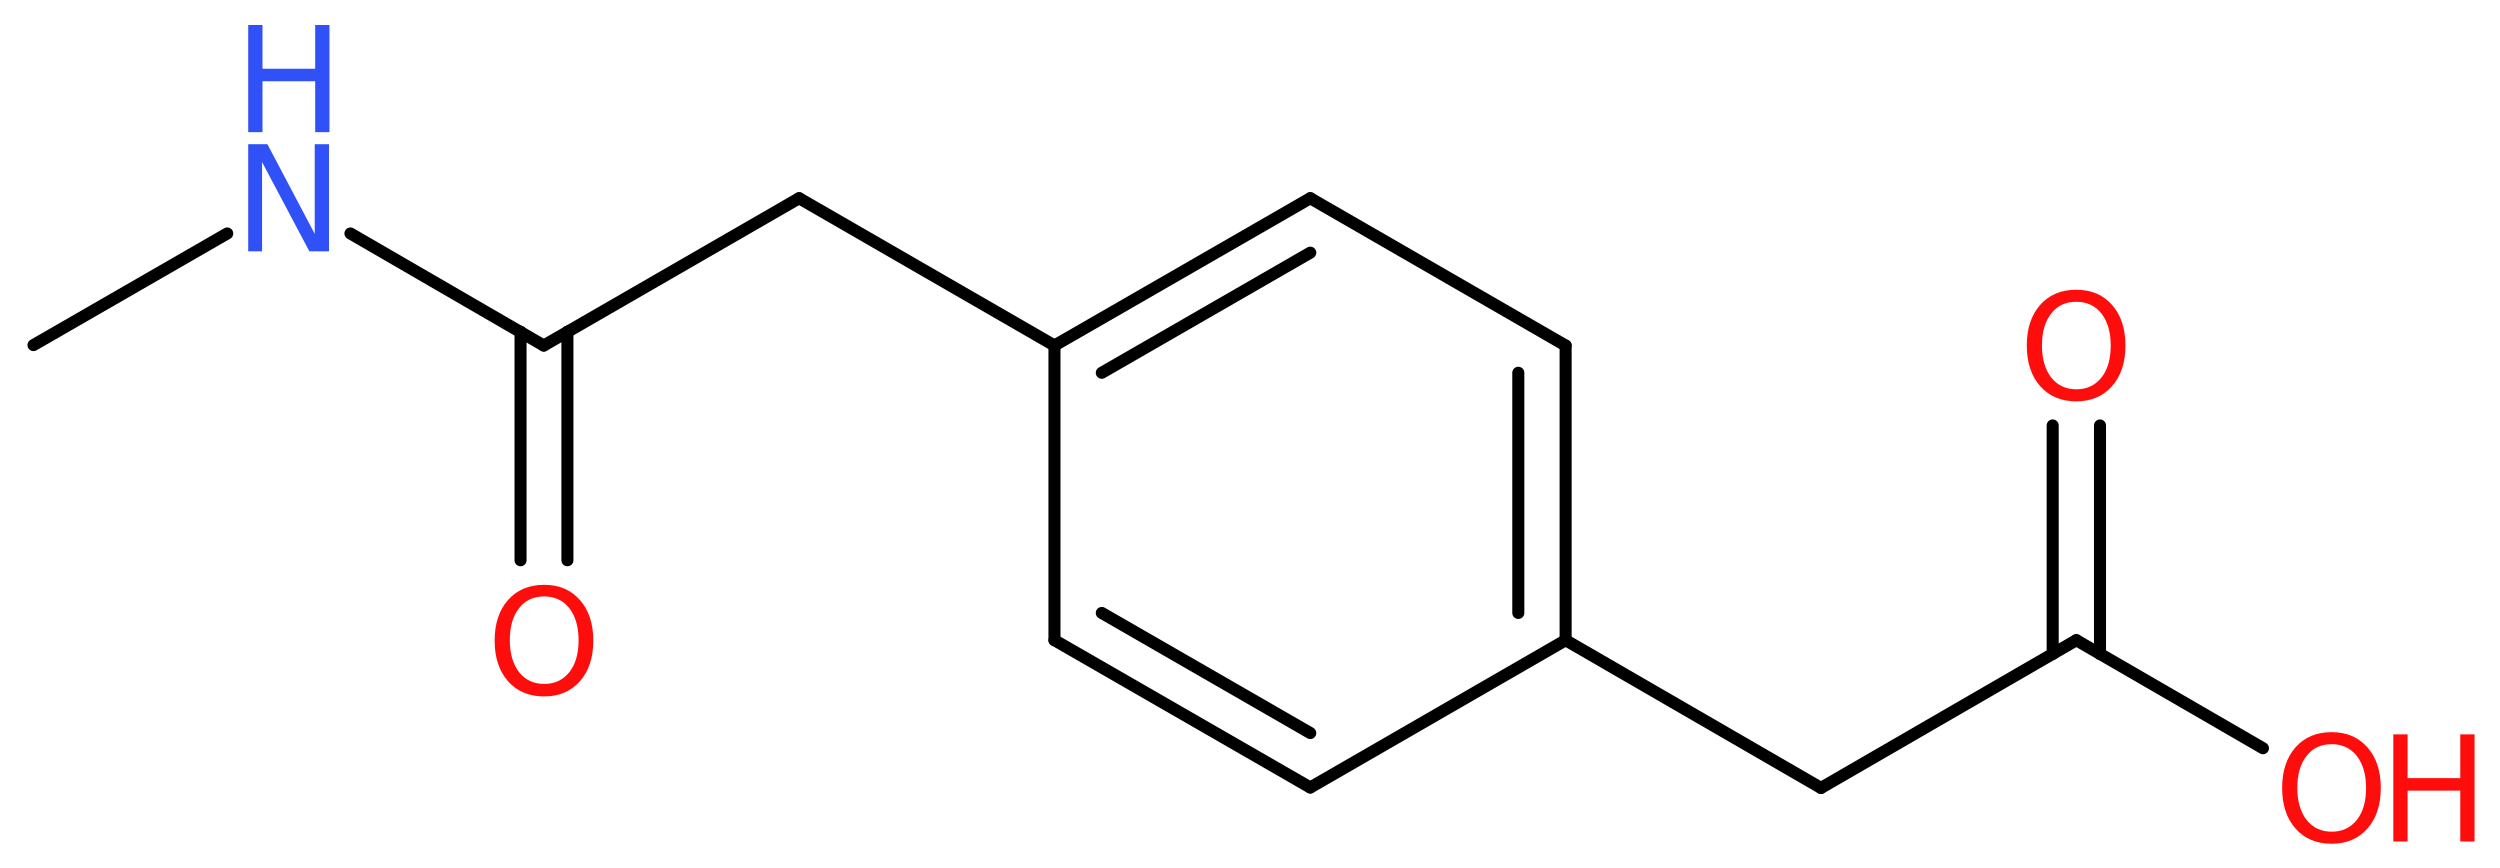 <?xml version='1.0' encoding='UTF-8'?>
<!DOCTYPE svg PUBLIC "-//W3C//DTD SVG 1.1//EN" "http://www.w3.org/Graphics/SVG/1.1/DTD/svg11.dtd">
<svg version='1.2' xmlns='http://www.w3.org/2000/svg' xmlns:xlink='http://www.w3.org/1999/xlink' width='56.0mm' height='19.45mm' viewBox='0 0 56.0 19.45'>
  <desc>Generated by the Chemistry Development Kit (http://github.com/cdk)</desc>
  <g stroke-linecap='round' stroke-linejoin='round' stroke='#000000' stroke-width='.27' fill='#FF0D0D'>
    <rect x='.0' y='.0' width='56.0' height='20.0' fill='#FFFFFF' stroke='none'/>
    <g id='mol1' class='mol'>
      <line id='mol1bnd1' class='bond' x1='.75' y1='7.73' x2='5.09' y2='5.23'/>
      <line id='mol1bnd2' class='bond' x1='7.85' y1='5.23' x2='12.18' y2='7.74'/>
      <g id='mol1bnd3' class='bond'>
        <line x1='12.71' y1='7.43' x2='12.71' y2='12.55'/>
        <line x1='11.66' y1='7.43' x2='11.66' y2='12.55'/>
      </g>
      <line id='mol1bnd4' class='bond' x1='12.18' y1='7.74' x2='17.9' y2='4.44'/>
      <line id='mol1bnd5' class='bond' x1='17.9' y1='4.44' x2='23.62' y2='7.74'/>
      <g id='mol1bnd6' class='bond'>
        <line x1='29.35' y1='4.44' x2='23.62' y2='7.74'/>
        <line x1='29.35' y1='5.66' x2='24.68' y2='8.35'/>
      </g>
      <line id='mol1bnd7' class='bond' x1='29.35' y1='4.44' x2='35.07' y2='7.74'/>
      <g id='mol1bnd8' class='bond'>
        <line x1='35.07' y1='14.34' x2='35.07' y2='7.74'/>
        <line x1='34.01' y1='13.73' x2='34.01' y2='8.35'/>
      </g>
      <line id='mol1bnd9' class='bond' x1='35.07' y1='14.34' x2='40.79' y2='17.65'/>
      <line id='mol1bnd10' class='bond' x1='40.79' y1='17.65' x2='46.51' y2='14.34'/>
      <g id='mol1bnd11' class='bond'>
        <line x1='45.98' y1='14.65' x2='45.98' y2='9.53'/>
        <line x1='47.04' y1='14.65' x2='47.04' y2='9.53'/>
      </g>
      <line id='mol1bnd12' class='bond' x1='46.51' y1='14.34' x2='50.69' y2='16.76'/>
      <line id='mol1bnd13' class='bond' x1='35.07' y1='14.34' x2='29.35' y2='17.64'/>
      <g id='mol1bnd14' class='bond'>
        <line x1='23.62' y1='14.34' x2='29.35' y2='17.64'/>
        <line x1='24.68' y1='13.73' x2='29.35' y2='16.42'/>
      </g>
      <line id='mol1bnd15' class='bond' x1='23.62' y1='7.74' x2='23.62' y2='14.34'/>
      <g id='mol1atm2' class='atom'>
        <path d='M5.56 3.23h.43l1.06 2.01v-2.01h.32v2.4h-.44l-1.06 -2.0v2.0h-.31v-2.4z' stroke='none' fill='#3050F8'/>
        <path d='M5.56 .56h.32v.98h1.18v-.98h.32v2.4h-.32v-1.14h-1.18v1.14h-.32v-2.4z' stroke='none' fill='#3050F8'/>
      </g>
      <path id='mol1atm4' class='atom' d='M12.19 13.36q-.36 .0 -.56 .26q-.21 .26 -.21 .72q.0 .45 .21 .72q.21 .26 .56 .26q.35 .0 .56 -.26q.21 -.26 .21 -.72q.0 -.45 -.21 -.72q-.21 -.26 -.56 -.26zM12.19 13.1q.5 .0 .8 .34q.3 .34 .3 .91q.0 .57 -.3 .91q-.3 .34 -.8 .34q-.51 .0 -.81 -.34q-.3 -.34 -.3 -.91q.0 -.57 .3 -.91q.3 -.34 .81 -.34z' stroke='none'/>
      <path id='mol1atm12' class='atom' d='M46.51 6.76q-.36 .0 -.56 .26q-.21 .26 -.21 .72q.0 .45 .21 .72q.21 .26 .56 .26q.35 .0 .56 -.26q.21 -.26 .21 -.72q.0 -.45 -.21 -.72q-.21 -.26 -.56 -.26zM46.51 6.49q.5 .0 .8 .34q.3 .34 .3 .91q.0 .57 -.3 .91q-.3 .34 -.8 .34q-.51 .0 -.81 -.34q-.3 -.34 -.3 -.91q.0 -.57 .3 -.91q.3 -.34 .81 -.34z' stroke='none'/>
      <g id='mol1atm13' class='atom'>
        <path d='M52.23 16.67q-.36 .0 -.56 .26q-.21 .26 -.21 .72q.0 .45 .21 .72q.21 .26 .56 .26q.35 .0 .56 -.26q.21 -.26 .21 -.72q.0 -.45 -.21 -.72q-.21 -.26 -.56 -.26zM52.23 16.4q.5 .0 .8 .34q.3 .34 .3 .91q.0 .57 -.3 .91q-.3 .34 -.8 .34q-.51 .0 -.81 -.34q-.3 -.34 -.3 -.91q.0 -.57 .3 -.91q.3 -.34 .81 -.34z' stroke='none'/>
        <path d='M53.61 16.45h.32v.98h1.18v-.98h.32v2.4h-.32v-1.14h-1.18v1.14h-.32v-2.4z' stroke='none'/>
      </g>
    </g>
  </g>
</svg>
